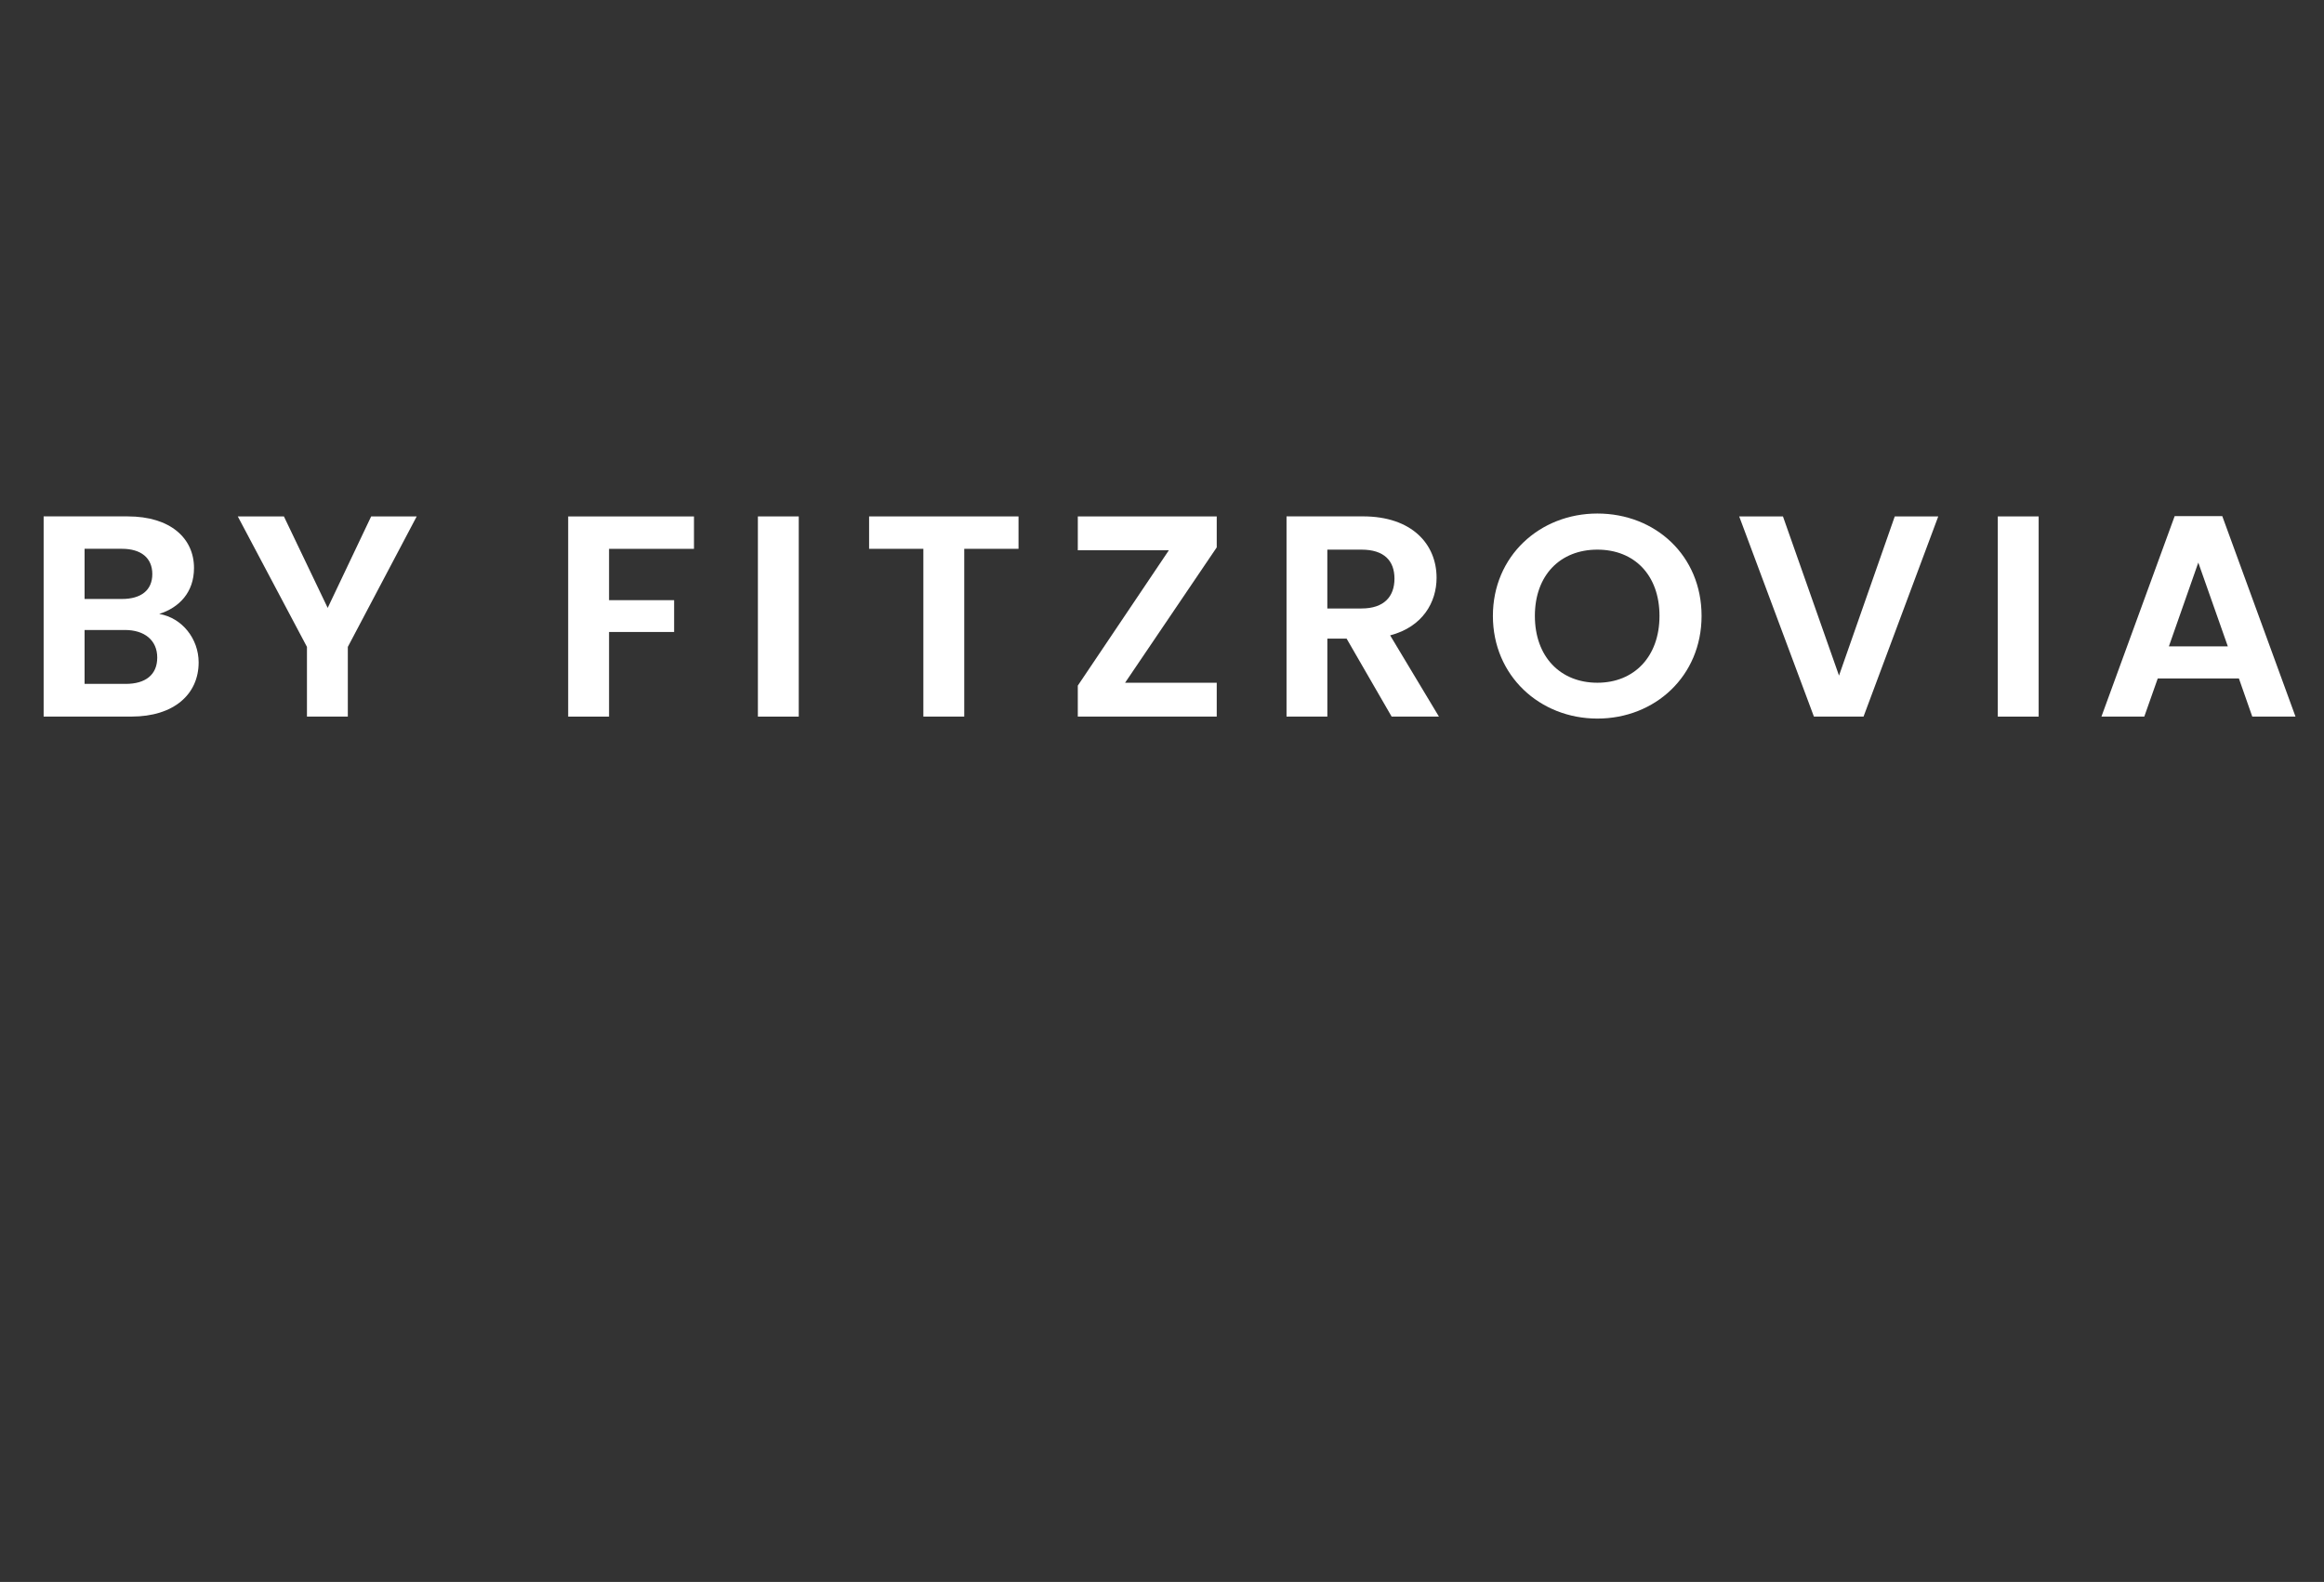 <?xml version="1.0" encoding="UTF-8"?>
<svg id="by" xmlns="http://www.w3.org/2000/svg" viewBox="0 0 966 657.63">
  <rect x="0" y="0" width="966" height="657.63" fill="#333333" stroke="none"/>
  <defs>
    <style>
      .cls-1 {
        fill: #fff;
        stroke-width: 0px;
      }
    </style>
  </defs>
  <path id="path14" class="cls-1" d="M66.2,255.21c8.25-2.61,14.44-8.93,14.44-19.09,0-12.37-9.81-21.45-27.55-21.45H18.14v83.22h36.52c17.61,0,27.91-9.28,27.91-22.52,0-9.76-6.8-18.5-16.37-20.15M35.16,228.14h15.52c8,0,12.63,3.83,12.63,10.51s-4.63,10.35-12.63,10.35h-15.52v-20.86ZM52.25,284.3h-17.09v-22.41h16.73c8.24,0,13.47,4.31,13.47,11.46s-4.87,10.95-13.11,10.95"/>
  <path id="path16" class="cls-1" d="M154.28,214.68l-18.07,38.03-18.2-38.03h-19.17l28.75,54.24v28.98h16.99v-28.98l28.63-54.24h-18.93"/>
  <path id="path18" class="cls-1" d="M236.17,214.68v83.22h16.99v-35.18h27.05v-13.22h-27.05v-21.34h35.3v-13.47h-52.29"/>
  <path id="path20" class="cls-1" d="M315.03,297.9h16.98v-83.22h-16.98v83.22"/>
  <path id="path22" class="cls-1" d="M361.25,214.68v13.47h22.56v69.74h16.99v-69.74h22.56v-13.47h-62.11"/>
  <path id="path24" class="cls-1" d="M448,214.68v14.07h37.85l-37.85,56.27v12.88h57.75v-14.07h-38.1l38.1-56.28v-12.87h-57.75"/>
  <path id="path26" class="cls-1" d="M597.13,240.19c0-13.95-10.22-25.53-30.6-25.53h-31.77v83.22h16.97v-32.4h8l18.71,32.4h19.66l-20.27-33.75c13.59-3.56,19.3-13.83,19.3-23.95M565.92,252.96h-14.2v-24.47h14.2c9.45,0,13.71,4.66,13.71,12.05s-4.26,12.41-13.71,12.41"/>
  <path id="path28" class="cls-1" d="M663.97,213.48c-23.93,0-43.43,17.67-43.43,42.56s19.51,42.68,43.43,42.68,43.31-17.63,43.31-42.68-19.19-42.56-43.31-42.56M663.97,283.82c-15.4,0-25.98-10.82-25.98-27.78s10.57-27.55,25.98-27.55,25.82,10.63,25.82,27.55-10.53,27.78-25.82,27.78"/>
  <path id="path30" class="cls-1" d="M787.58,214.68l-23.17,66.17-23.3-66.17h-18.19l31.06,83.22h20.62l31.06-83.22h-18.07"/>
  <path id="path32" class="cls-1" d="M830.41,297.9h16.98v-83.22h-16.98v83.22"/>
  <path id="path34" class="cls-1" d="M903.93,214.55l-30.44,83.34h17.81l5.59-15.84h33.74l5.55,15.84h17.97l-30.44-83.34h-19.79ZM913.75,233.87l12.27,34.82h-24.49l12.22-34.82Z"/>
</svg>